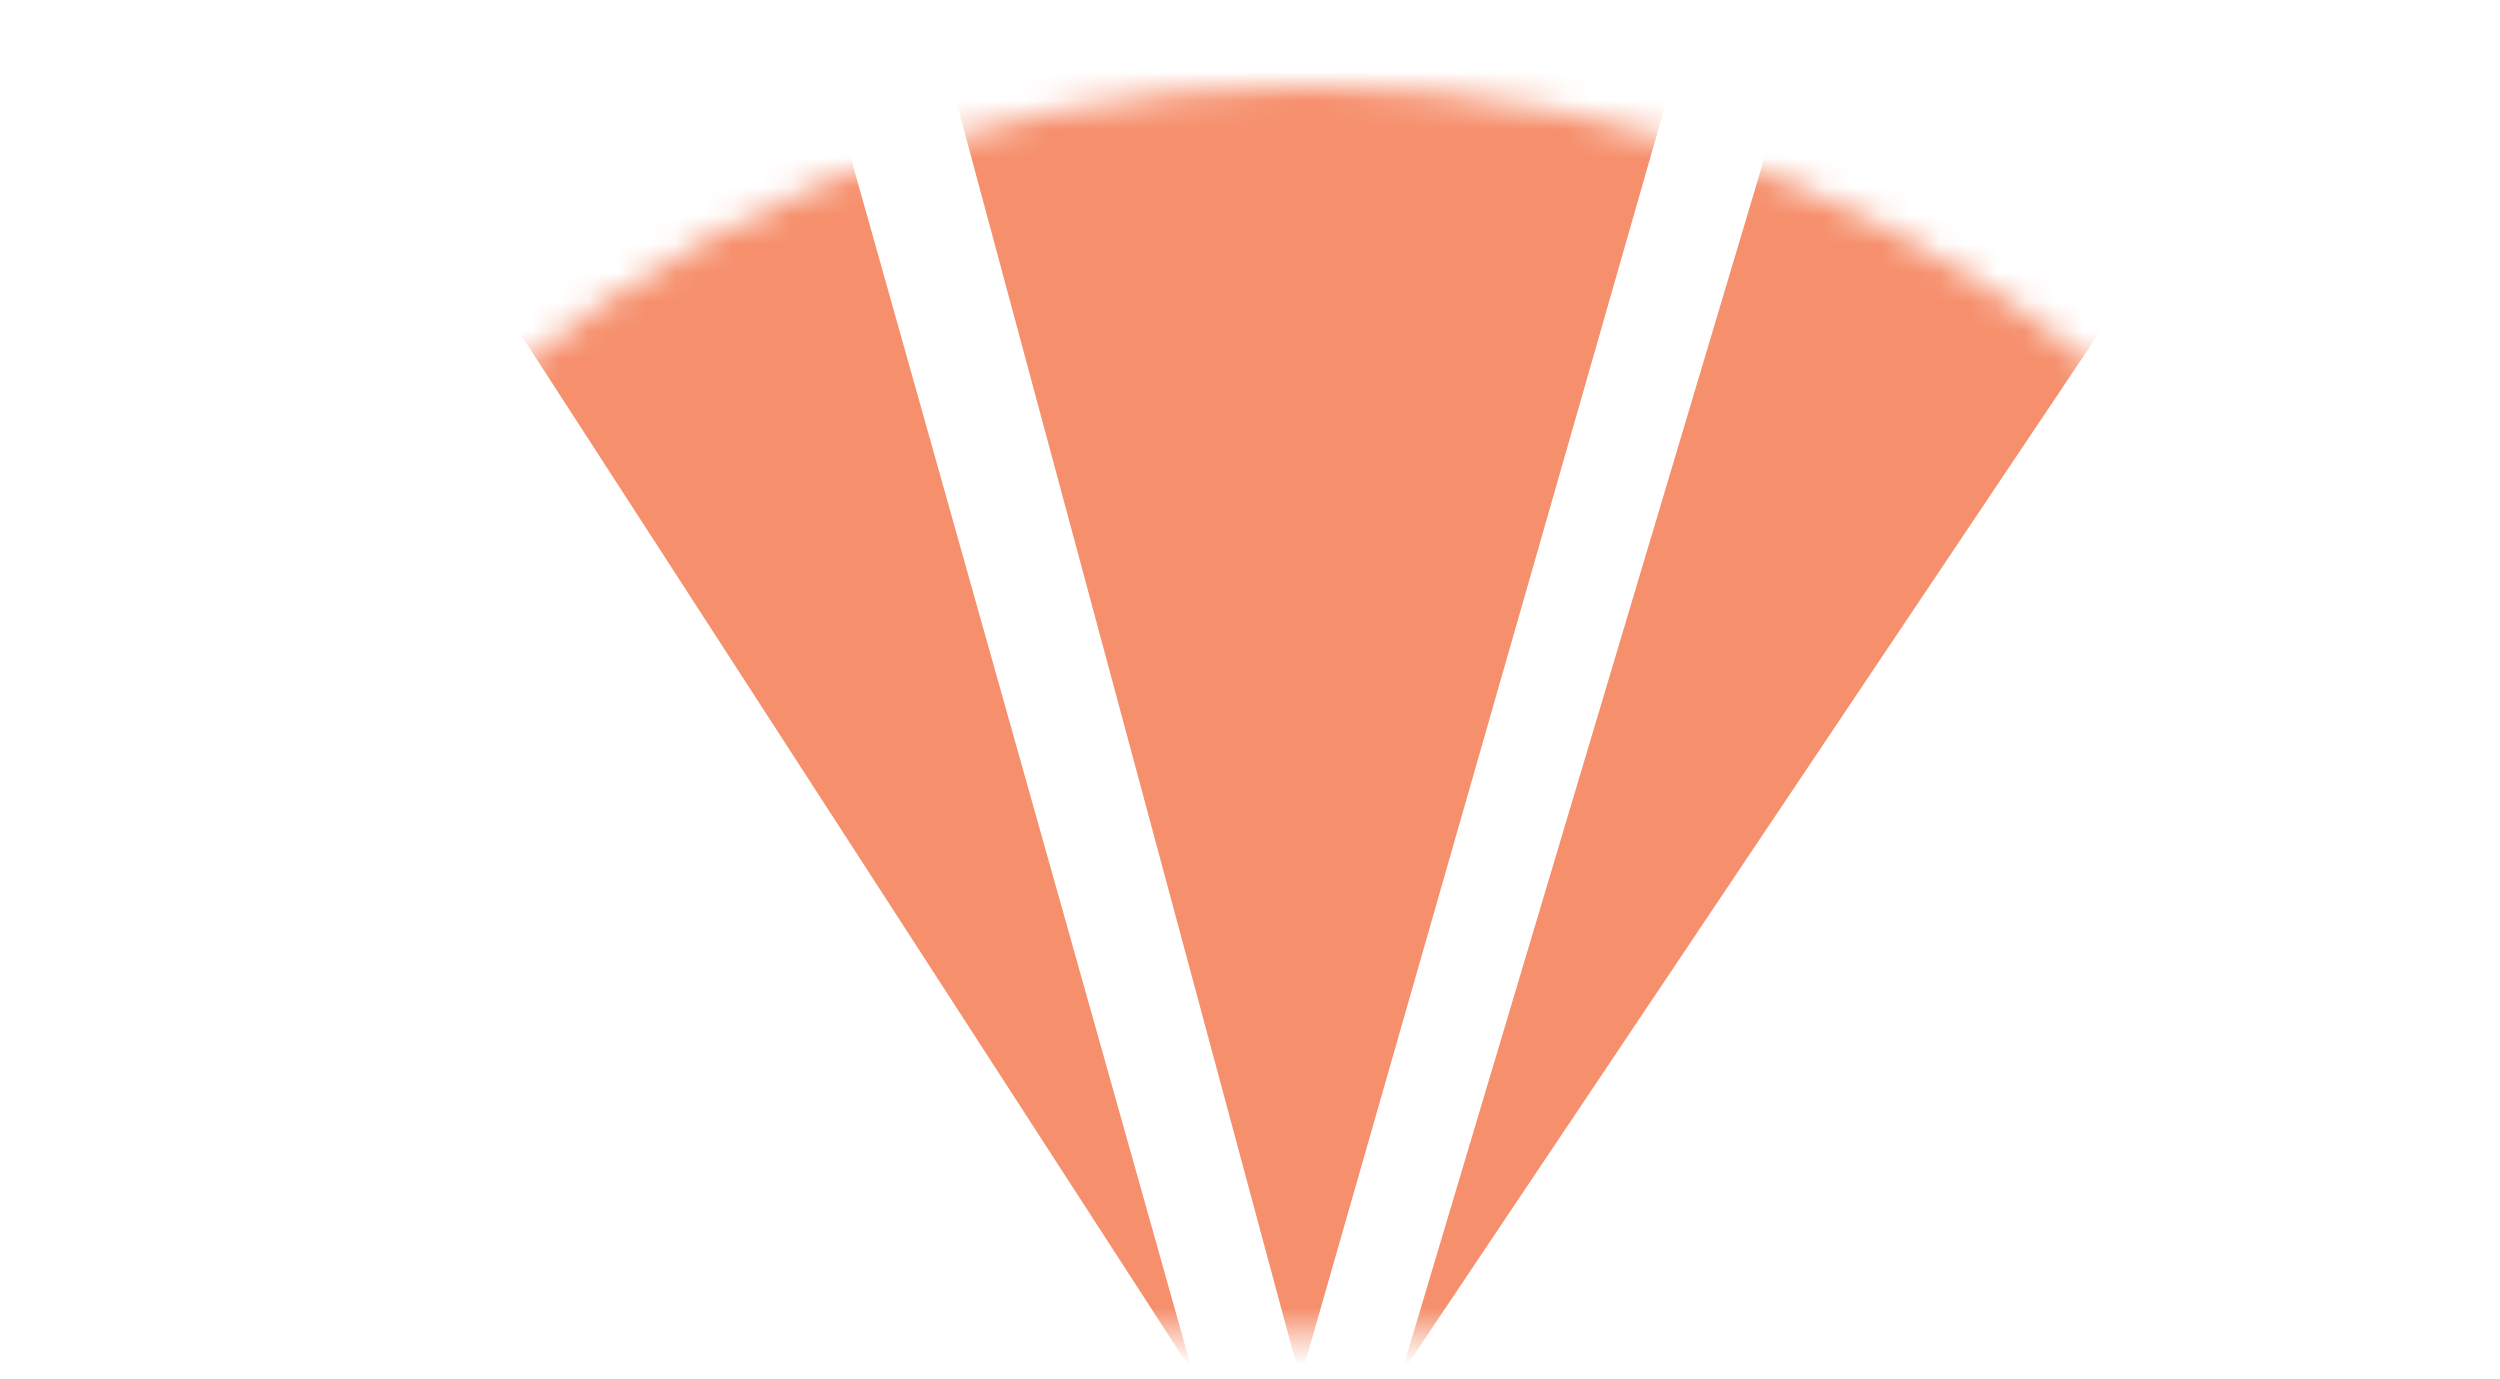<svg xmlns="http://www.w3.org/2000/svg" width="87" height="48" viewBox="0 0 87 48" fill="none">
  <g clip-path="url(#clip0_560_159)">
    <mask id="mask0_560_159" style="mask-type:luminance" maskUnits="userSpaceOnUse" x="2" y="2" width="87" height="45">
      <path d="M2 46.478C2 22.456 21.473 2.986 45.5 2.986C69.527 2.986 89 22.456 89 46.478" fill="white"/>
    </mask>
    <g mask="url(#mask0_560_159)">
      <path d="M32.328 0L58.941 0.211L45.252 48L32.328 0Z" fill="#F68F6C"/>
      <path d="M62.911 0.444L48.756 47.825L80.425 0.583L62.911 0.444Z" fill="#F68F6C"/>
      <path d="M10.604 0.029L28.11 0.167L41.507 47.767" fill="#F68F6C"/>
    </g>
  </g>
  <defs>
    <clipPath id="clip0_560_159">
      <rect width="87" height="48" fill="white"/>
    </clipPath>
  </defs>
</svg>
